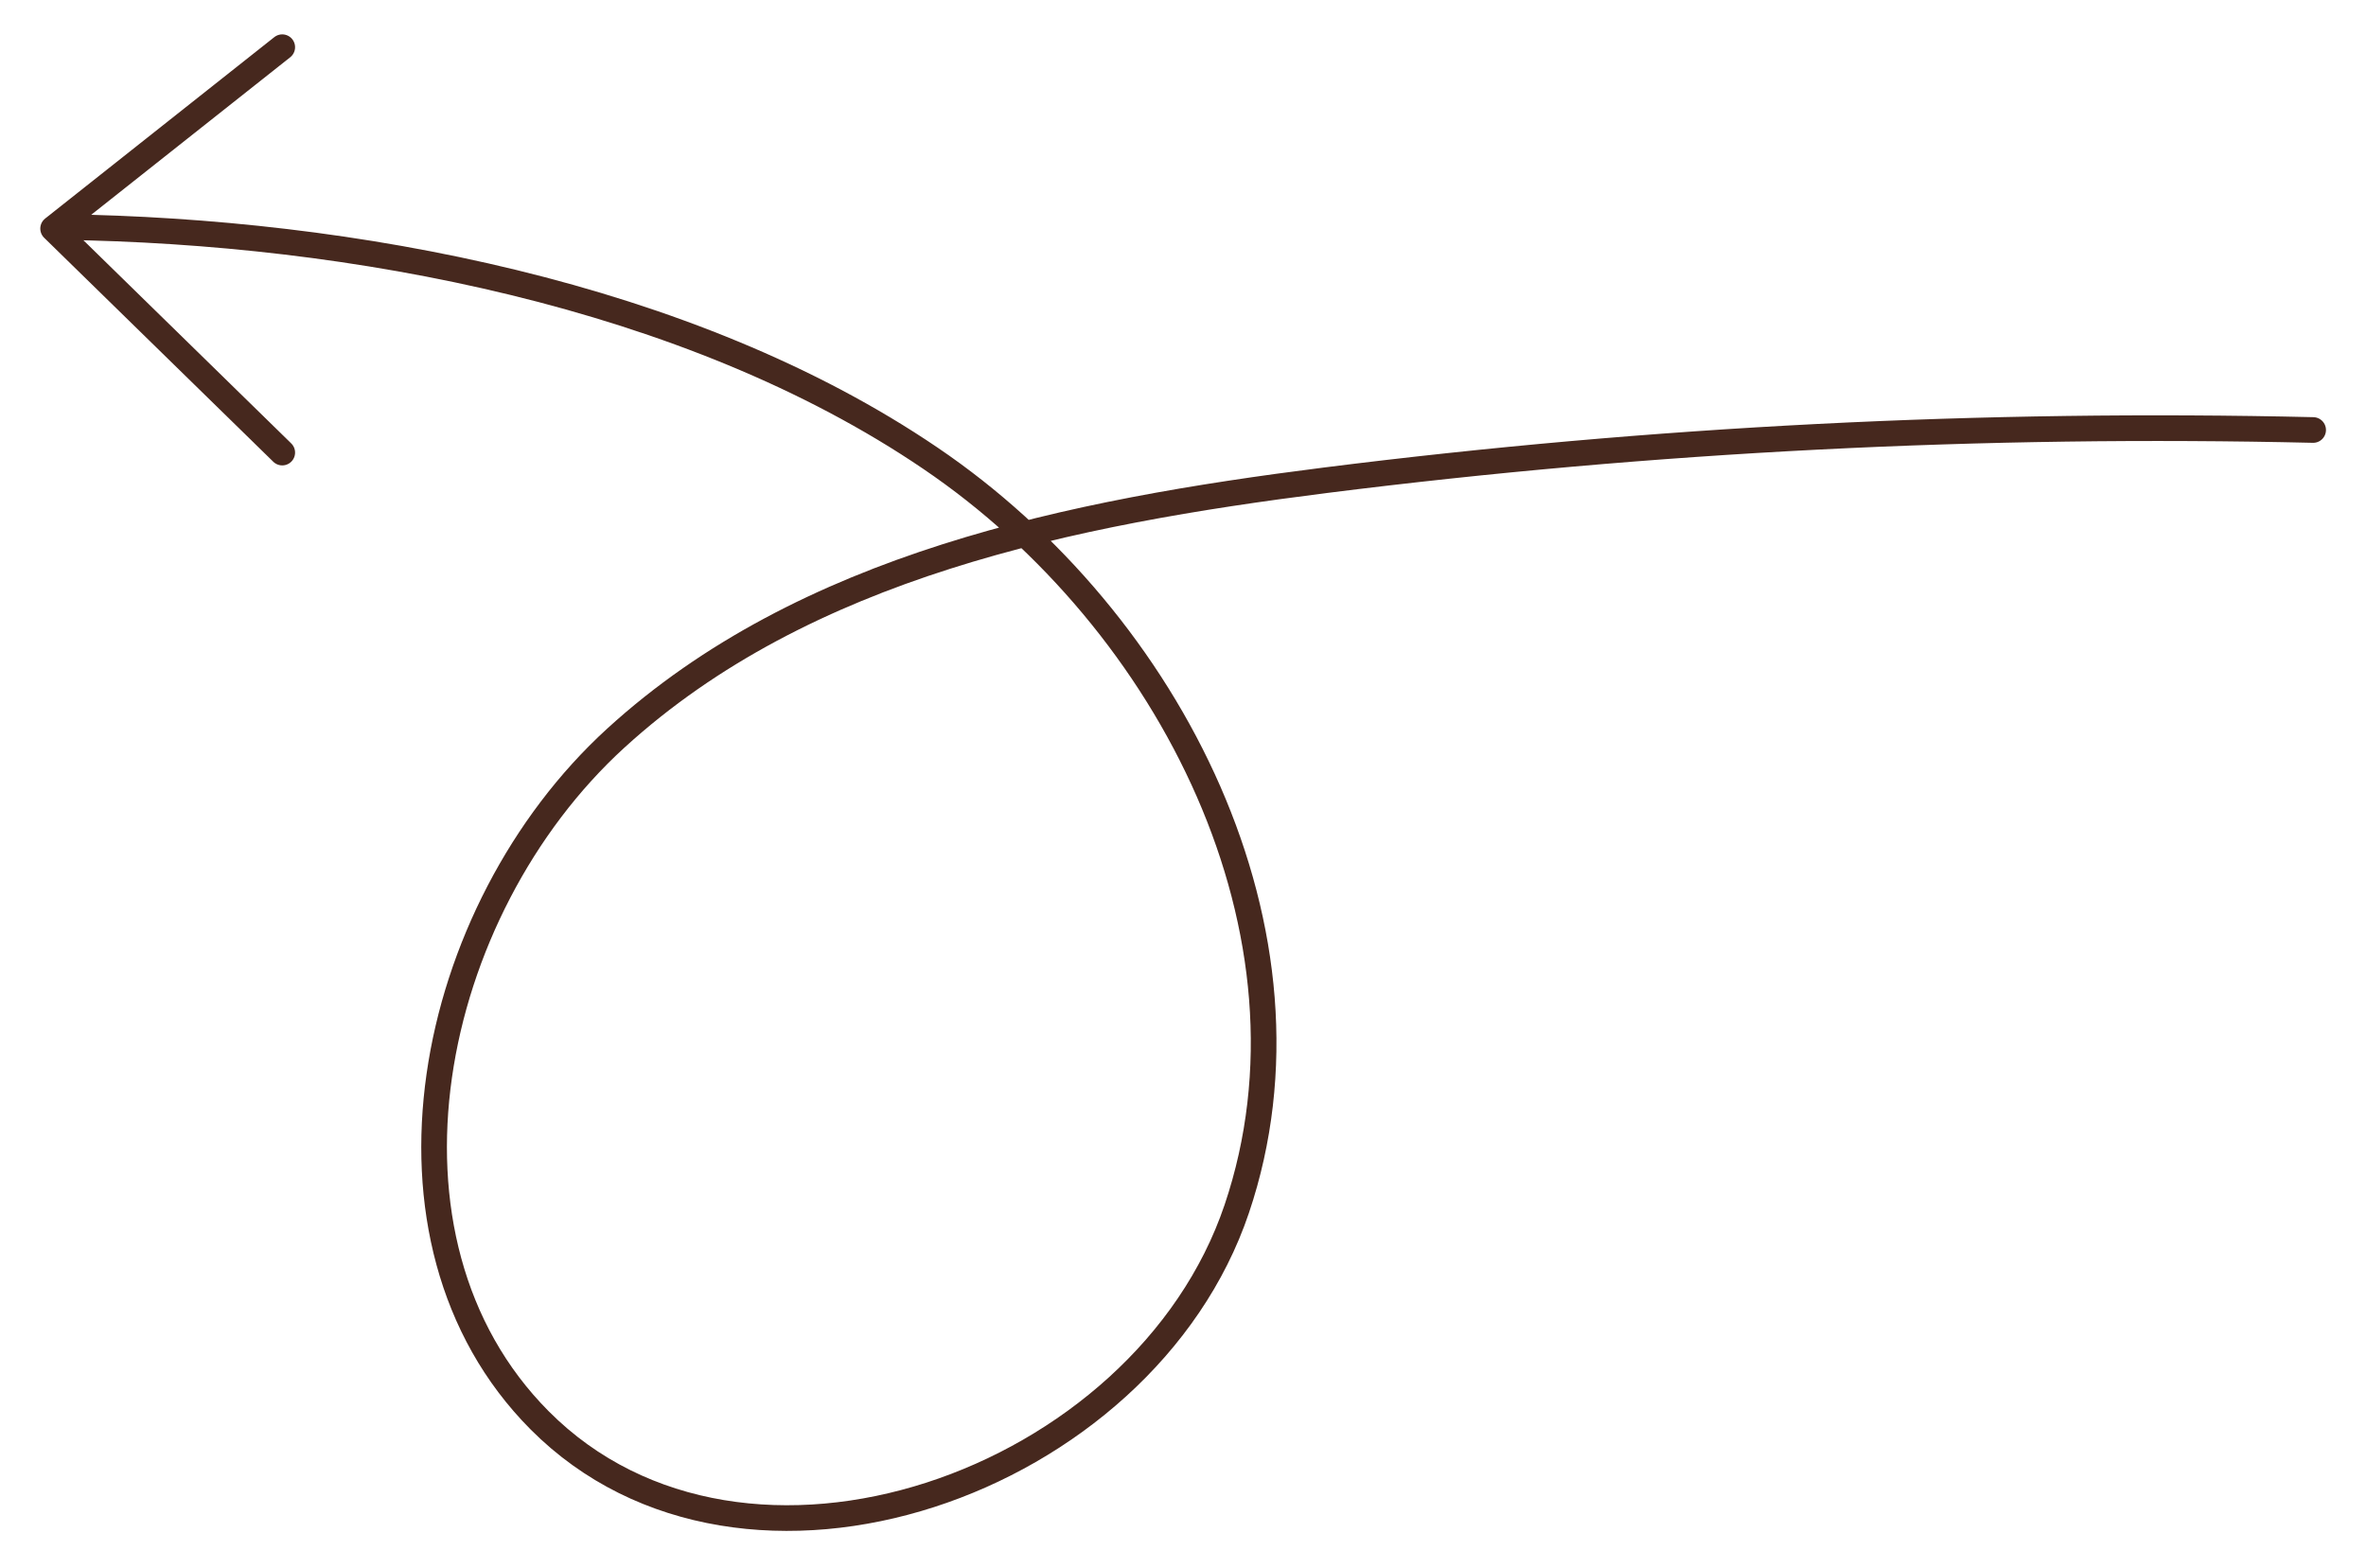 <?xml version="1.0" encoding="utf-8"?>
<!-- Generator: Adobe Illustrator 24.2.3, SVG Export Plug-In . SVG Version: 6.00 Build 0)  -->
<svg version="1.1" id="Layer_1" xmlns="http://www.w3.org/2000/svg" xmlns:xlink="http://www.w3.org/1999/xlink" x="0px" y="0px"
	 viewBox="0 0 92.21 61.12" style="enable-background:new 0 0 92.21 61.12;" xml:space="preserve">
<style type="text/css">
	.st0{fill:none;stroke:rgb(70,40,30);stroke-linecap:round;stroke-linejoin:round;stroke-miterlimit:10;}
</style>
<path class="st0" d="M90.15,16.76c-12.86-0.3-25.74,0.35-38.5,1.96C41.76,19.97,31.36,22.05,24,28.77s-10,19.52-2.97,26.59
	c7.98,8.02,23.55,2.48,27.17-8.24c3.62-10.72-2.57-22.91-11.94-29.26c-9.44-6.41-22.61-8.85-33.81-9.01"/>
<polyline class="st0" points="11,17.64 2.07,8.91 11,1.84 "/>
</svg>
